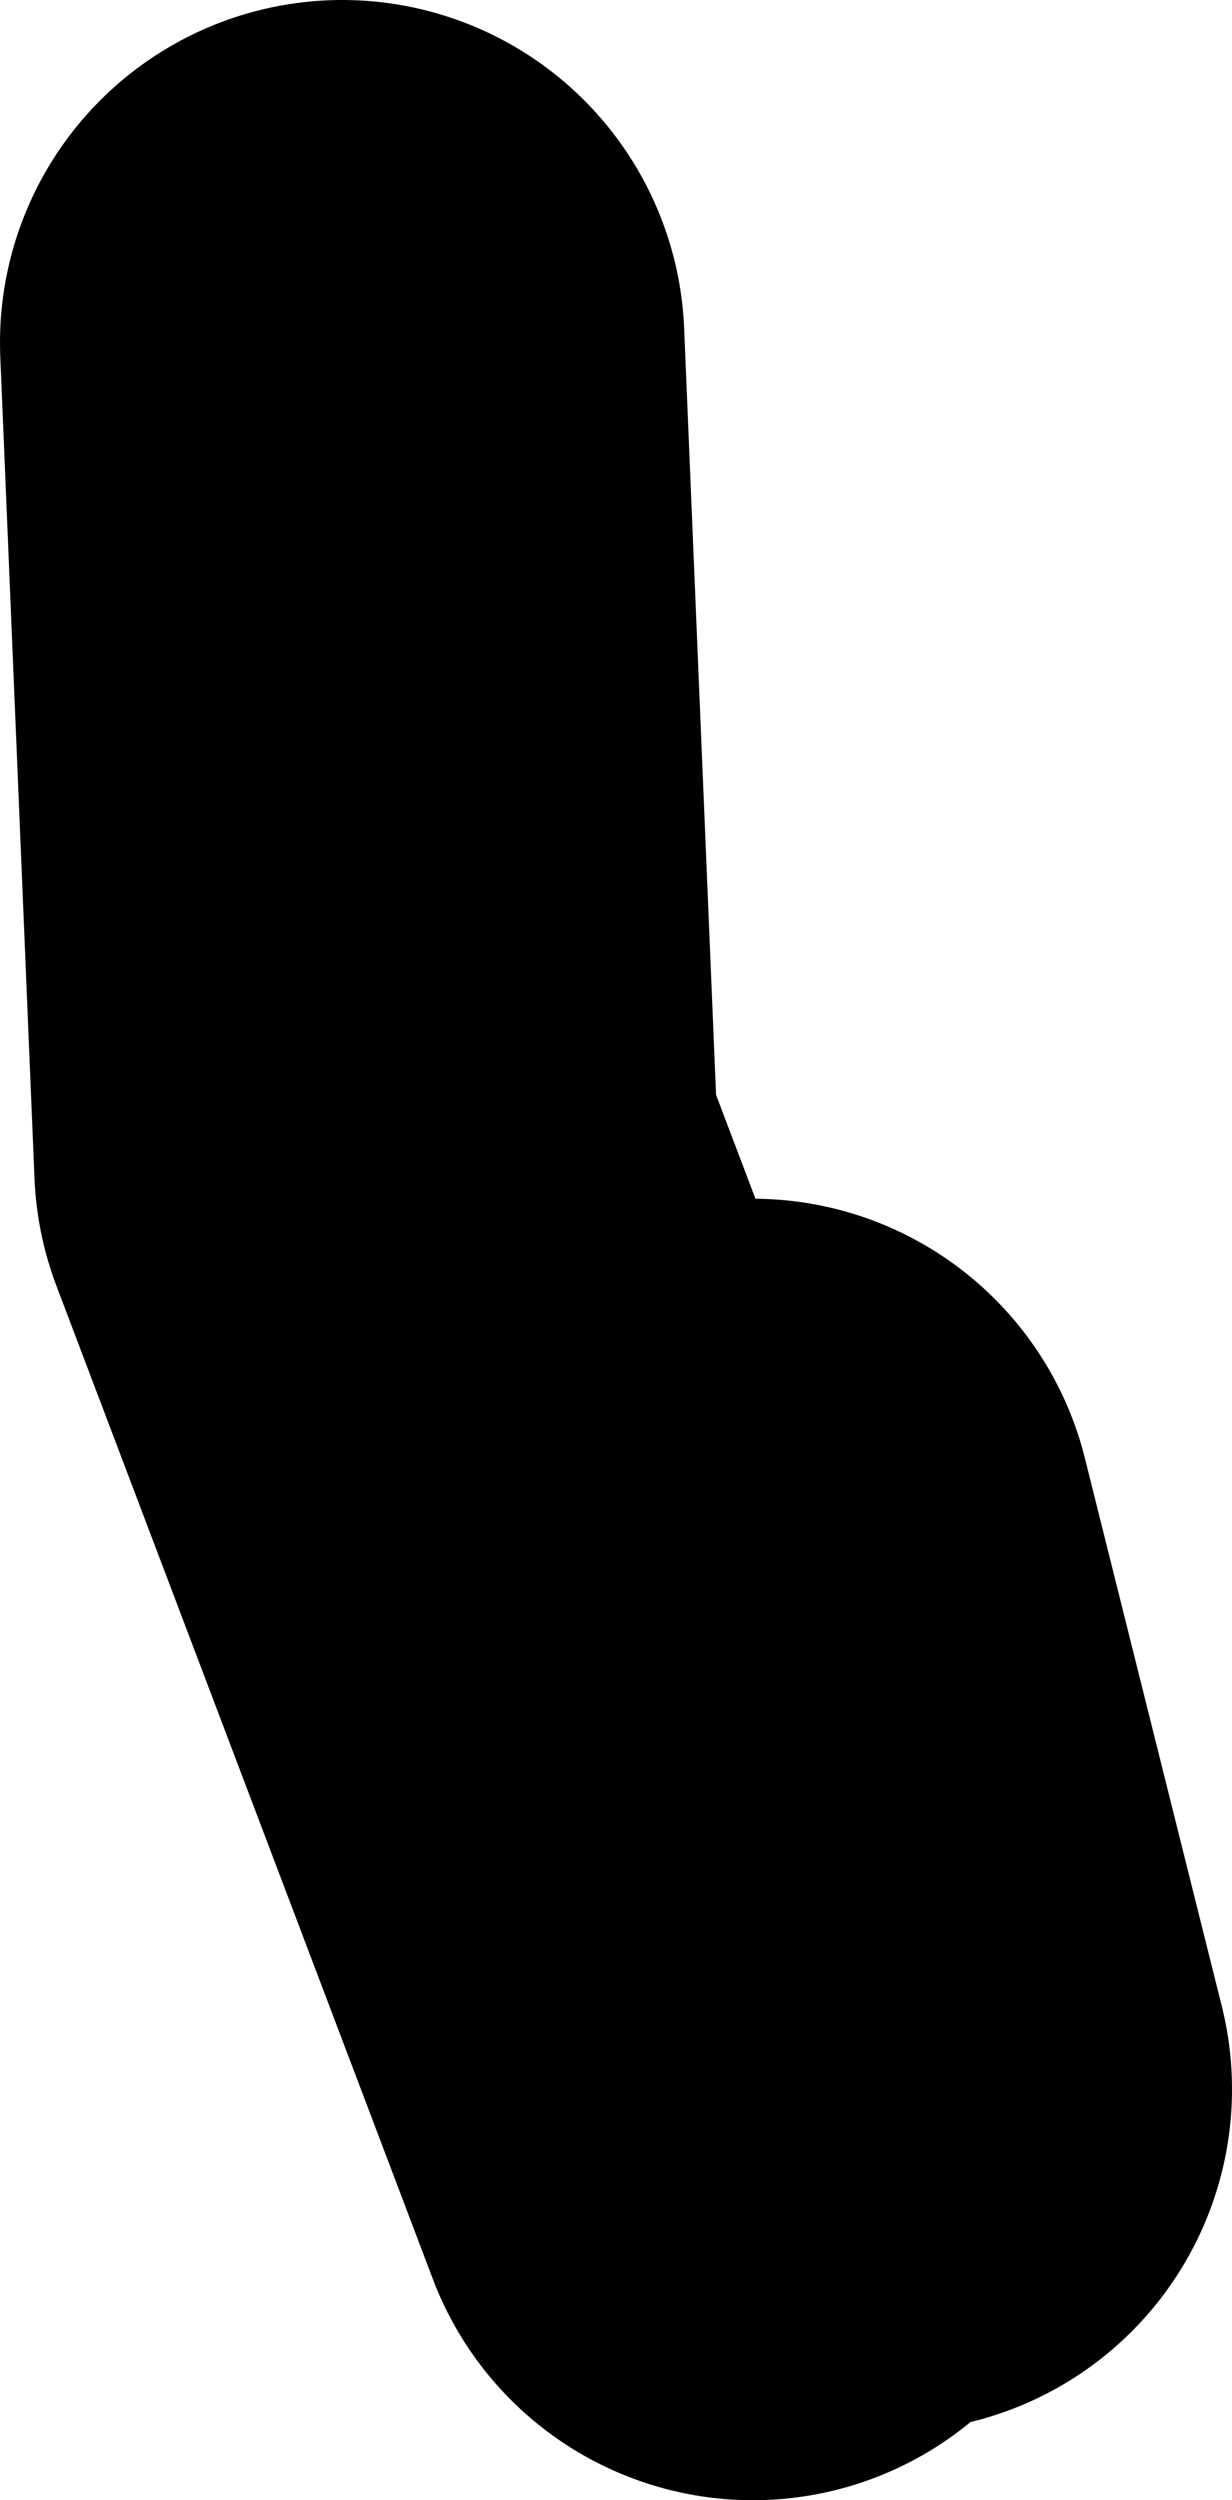 <?xml version="1.0" encoding="UTF-8" standalone="no"?>
<svg xmlns:xlink="http://www.w3.org/1999/xlink" height="36.5px" width="18.0px" xmlns="http://www.w3.org/2000/svg">
  <g transform="matrix(1.0, 0.0, 0.0, 1.0, 203.5, 33.0)">
    <path d="M-192.5 -1.5 L-198.0 -16.0 -198.5 -28.0 M-190.5 -2.5 L-192.5 -10.5" fill="none" stroke="#000000" stroke-linecap="round" stroke-linejoin="round" stroke-width="10.0"/>
  </g>
</svg>
